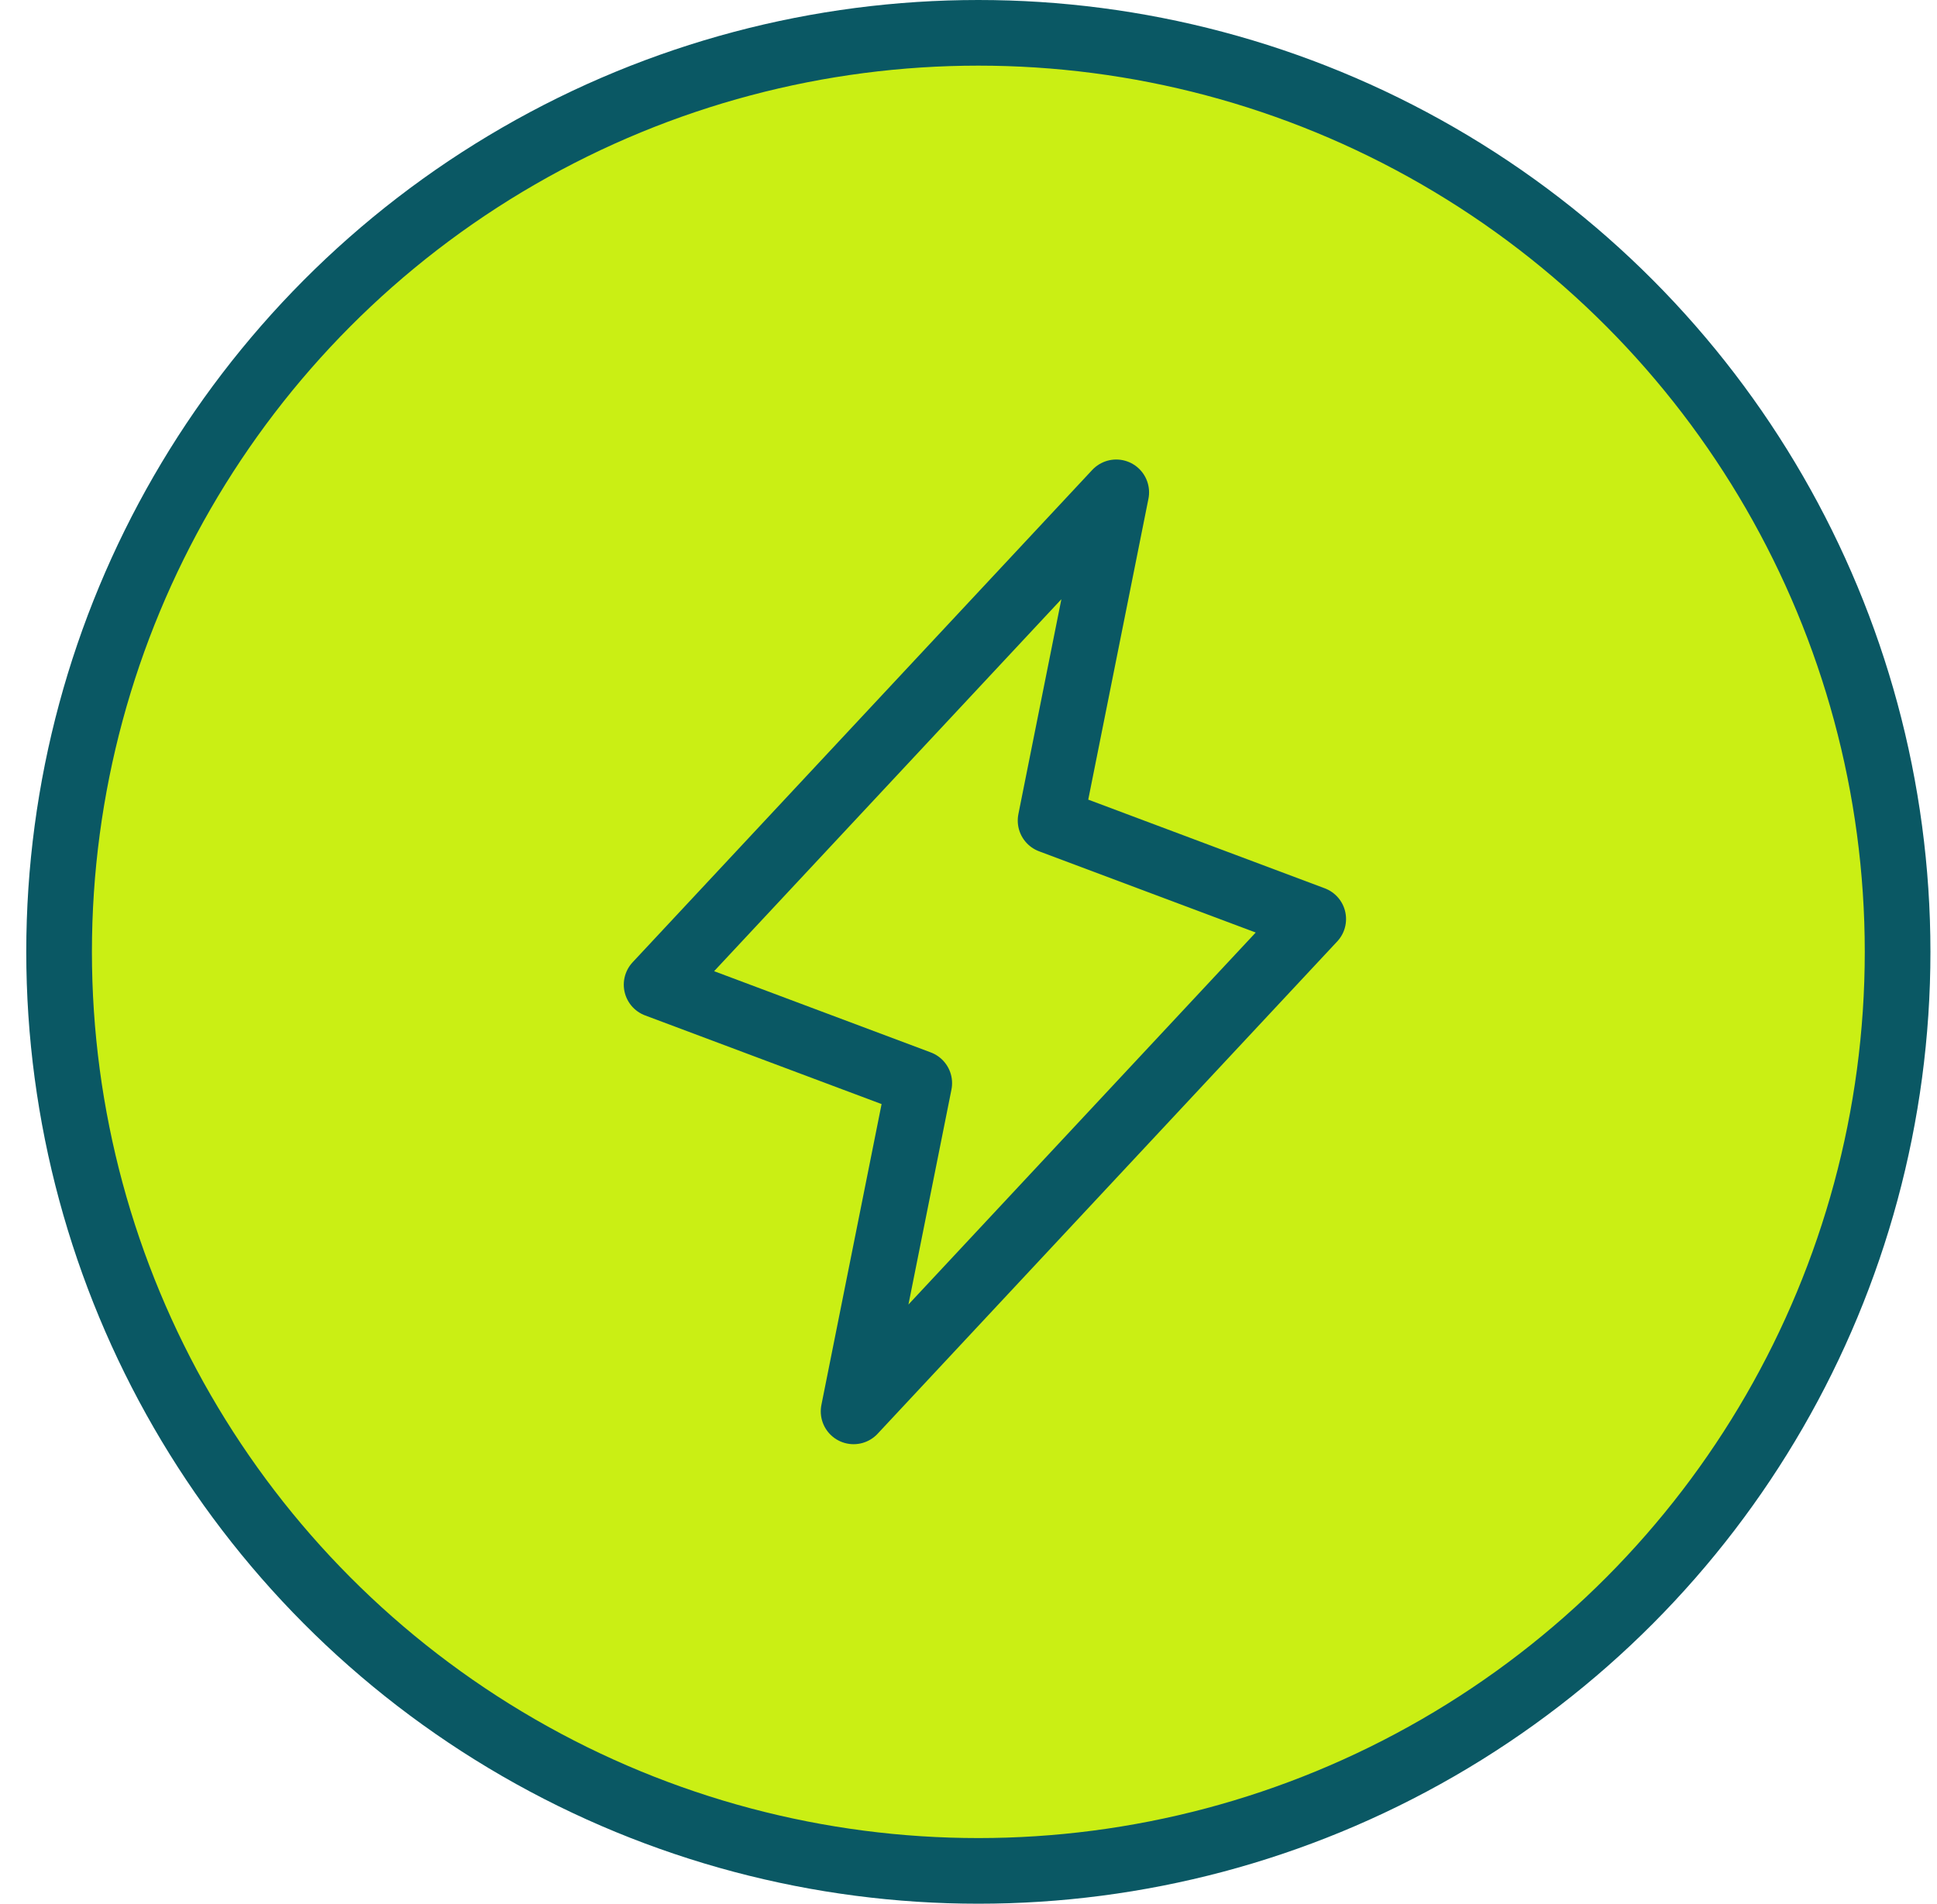 <svg xmlns="http://www.w3.org/2000/svg" width="59" height="58" viewBox="0 0 59 58" fill="none"><circle cx="29.8" cy="29" r="28" fill="#CAEF14" stroke="#0A5864" stroke-width="2"></circle><path d="M34 15L32 25L40 28L26 43L28 33L20 30L34 15Z" stroke="#0A5864" stroke-width="2" stroke-linecap="round" stroke-linejoin="round"></path></svg>